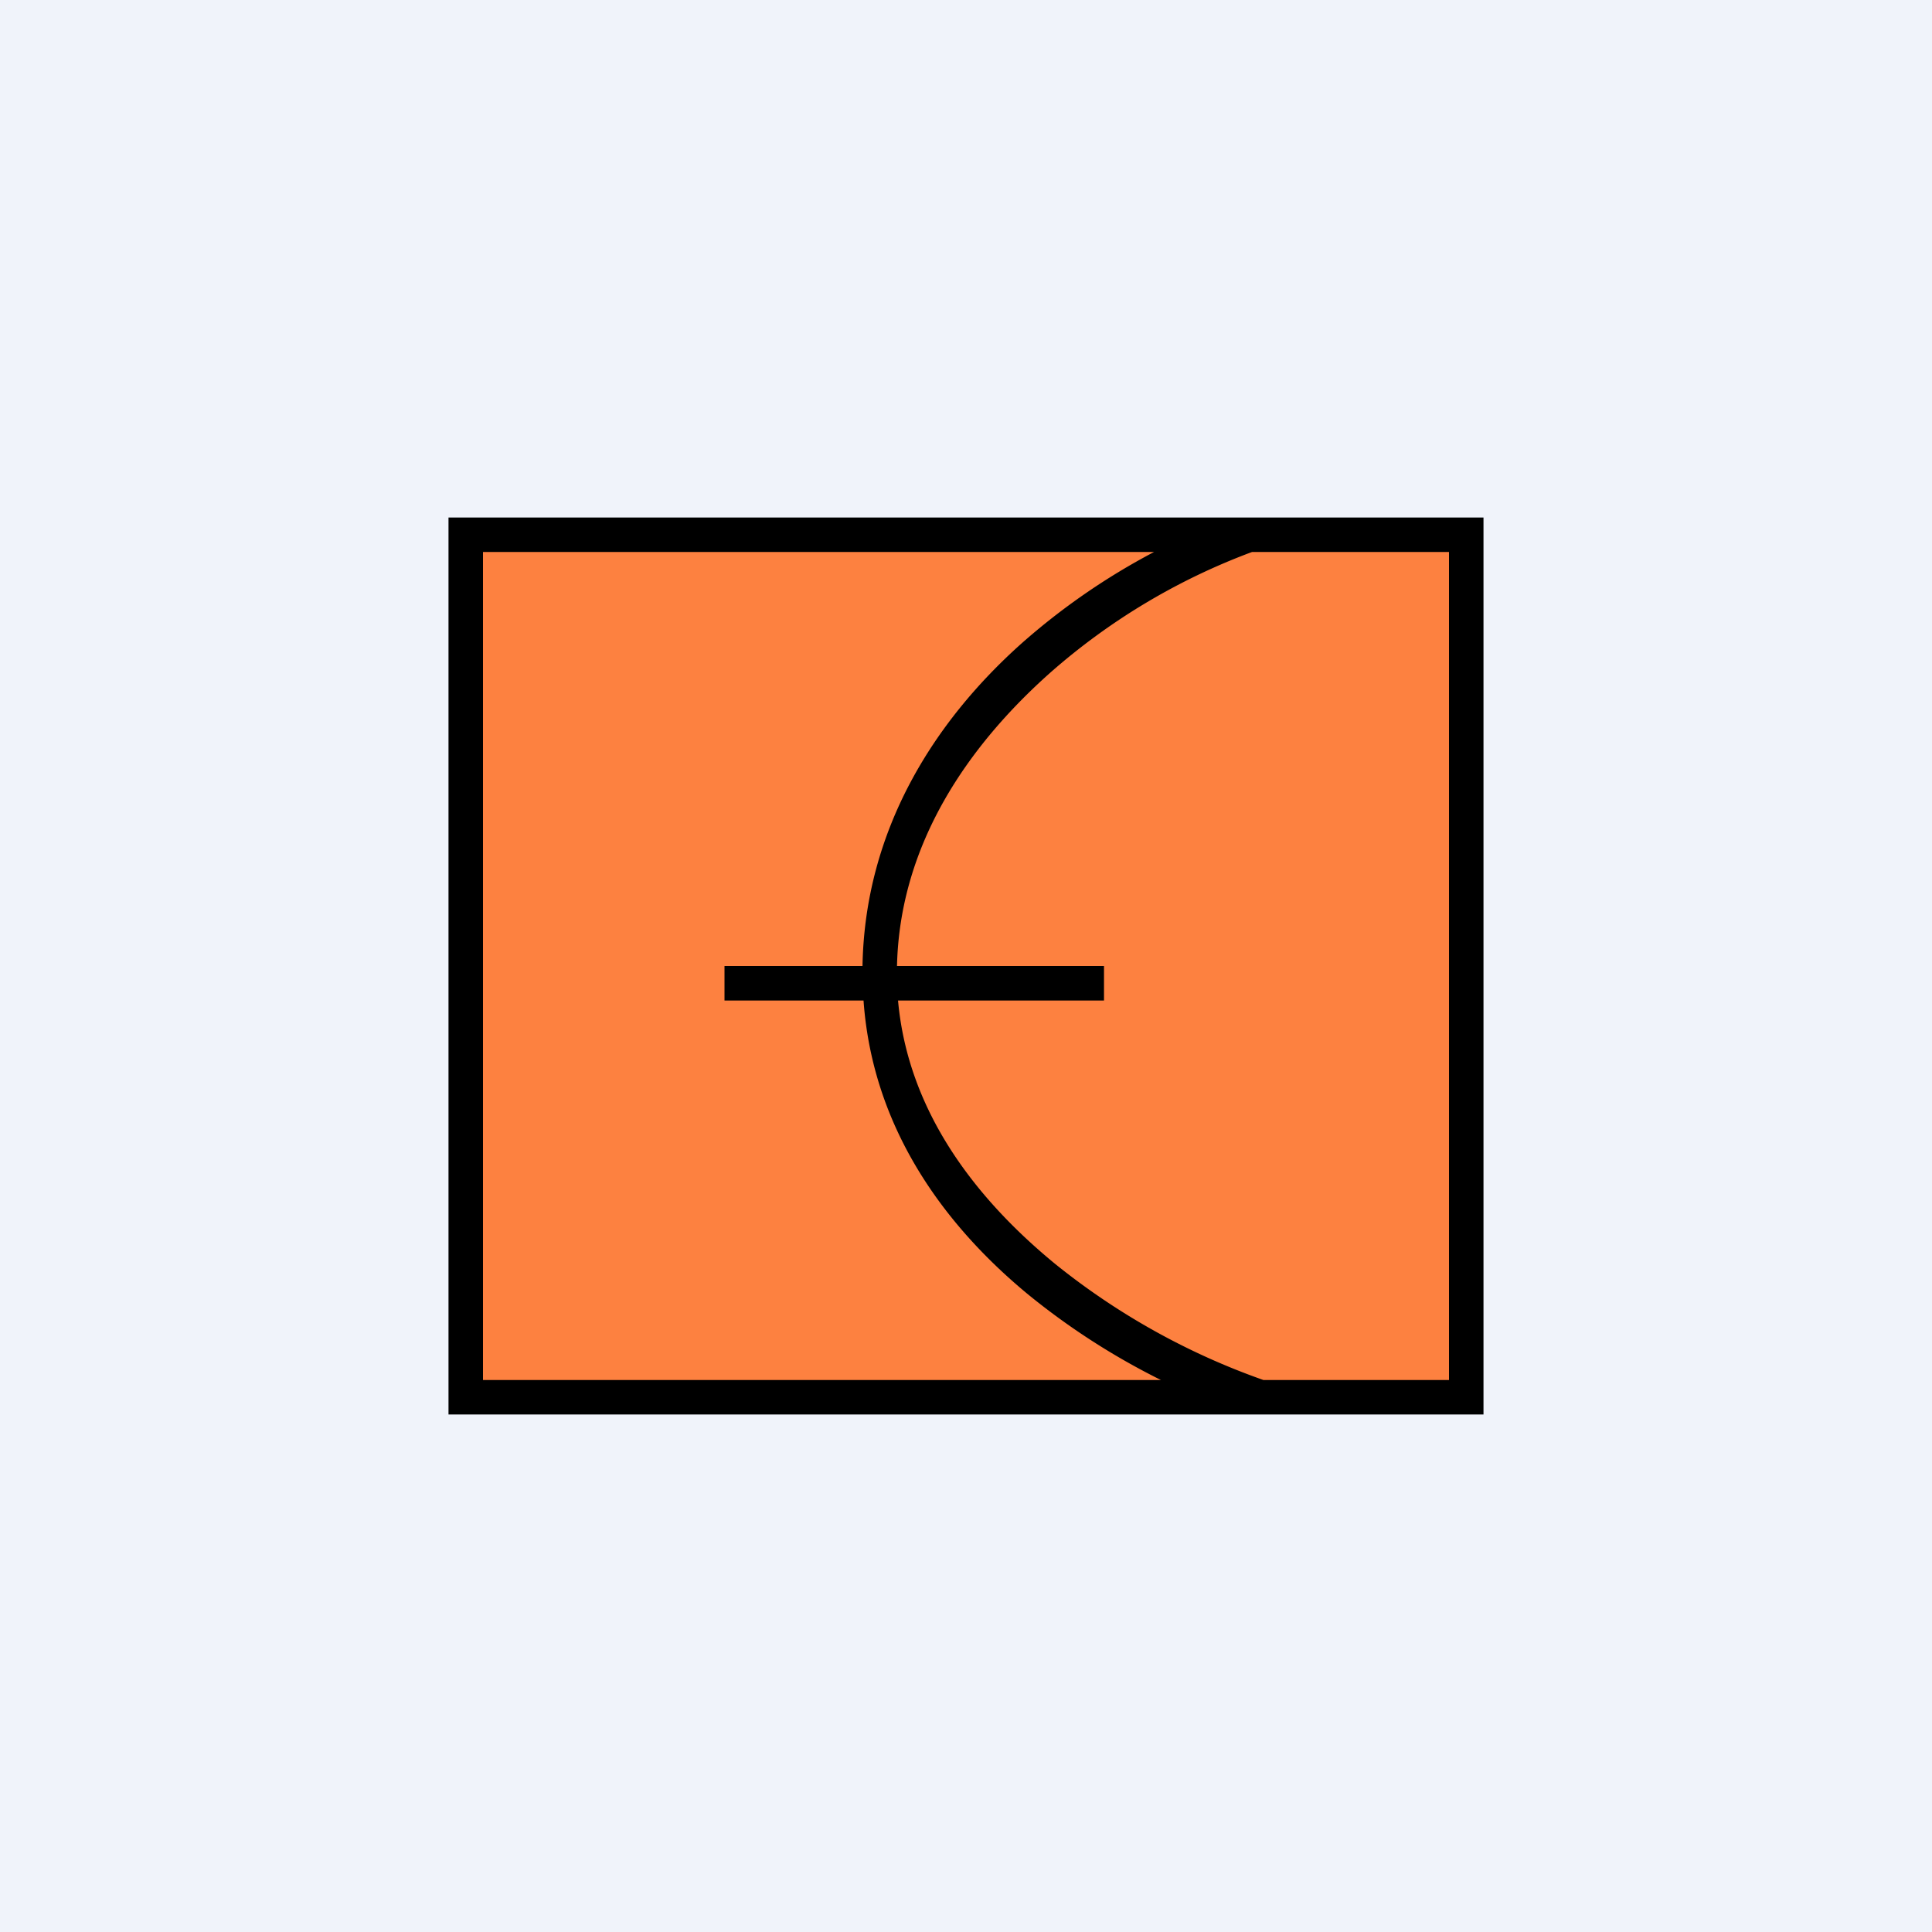 <!-- by TradingView --><svg width="56" height="56" viewBox="0 0 56 56" xmlns="http://www.w3.org/2000/svg"><path fill="#F0F3FA" d="M0 0h56v56H0z"/><path d="M13 15h30v26H13z"/><path d="M33.45 16H14v24h19.65a20.52 20.52 0 0 1-3.85-2.48c-2.46-2.03-4.51-4.85-4.77-8.52H21v-1h4c.07-3.95 2.08-7.09 4.61-9.35A19.49 19.49 0 0 1 33.45 16Zm3.17 24a20.41 20.41 0 0 1-6.03-3.36c-2.28-1.87-4.27-4.4-4.56-7.64H32v-1h-6c.08-3.55 2.08-6.4 4.44-8.5a18.7 18.7 0 0 1 5.85-3.5H42v24h-5.38Z" fill="#FD8140"/></svg>
